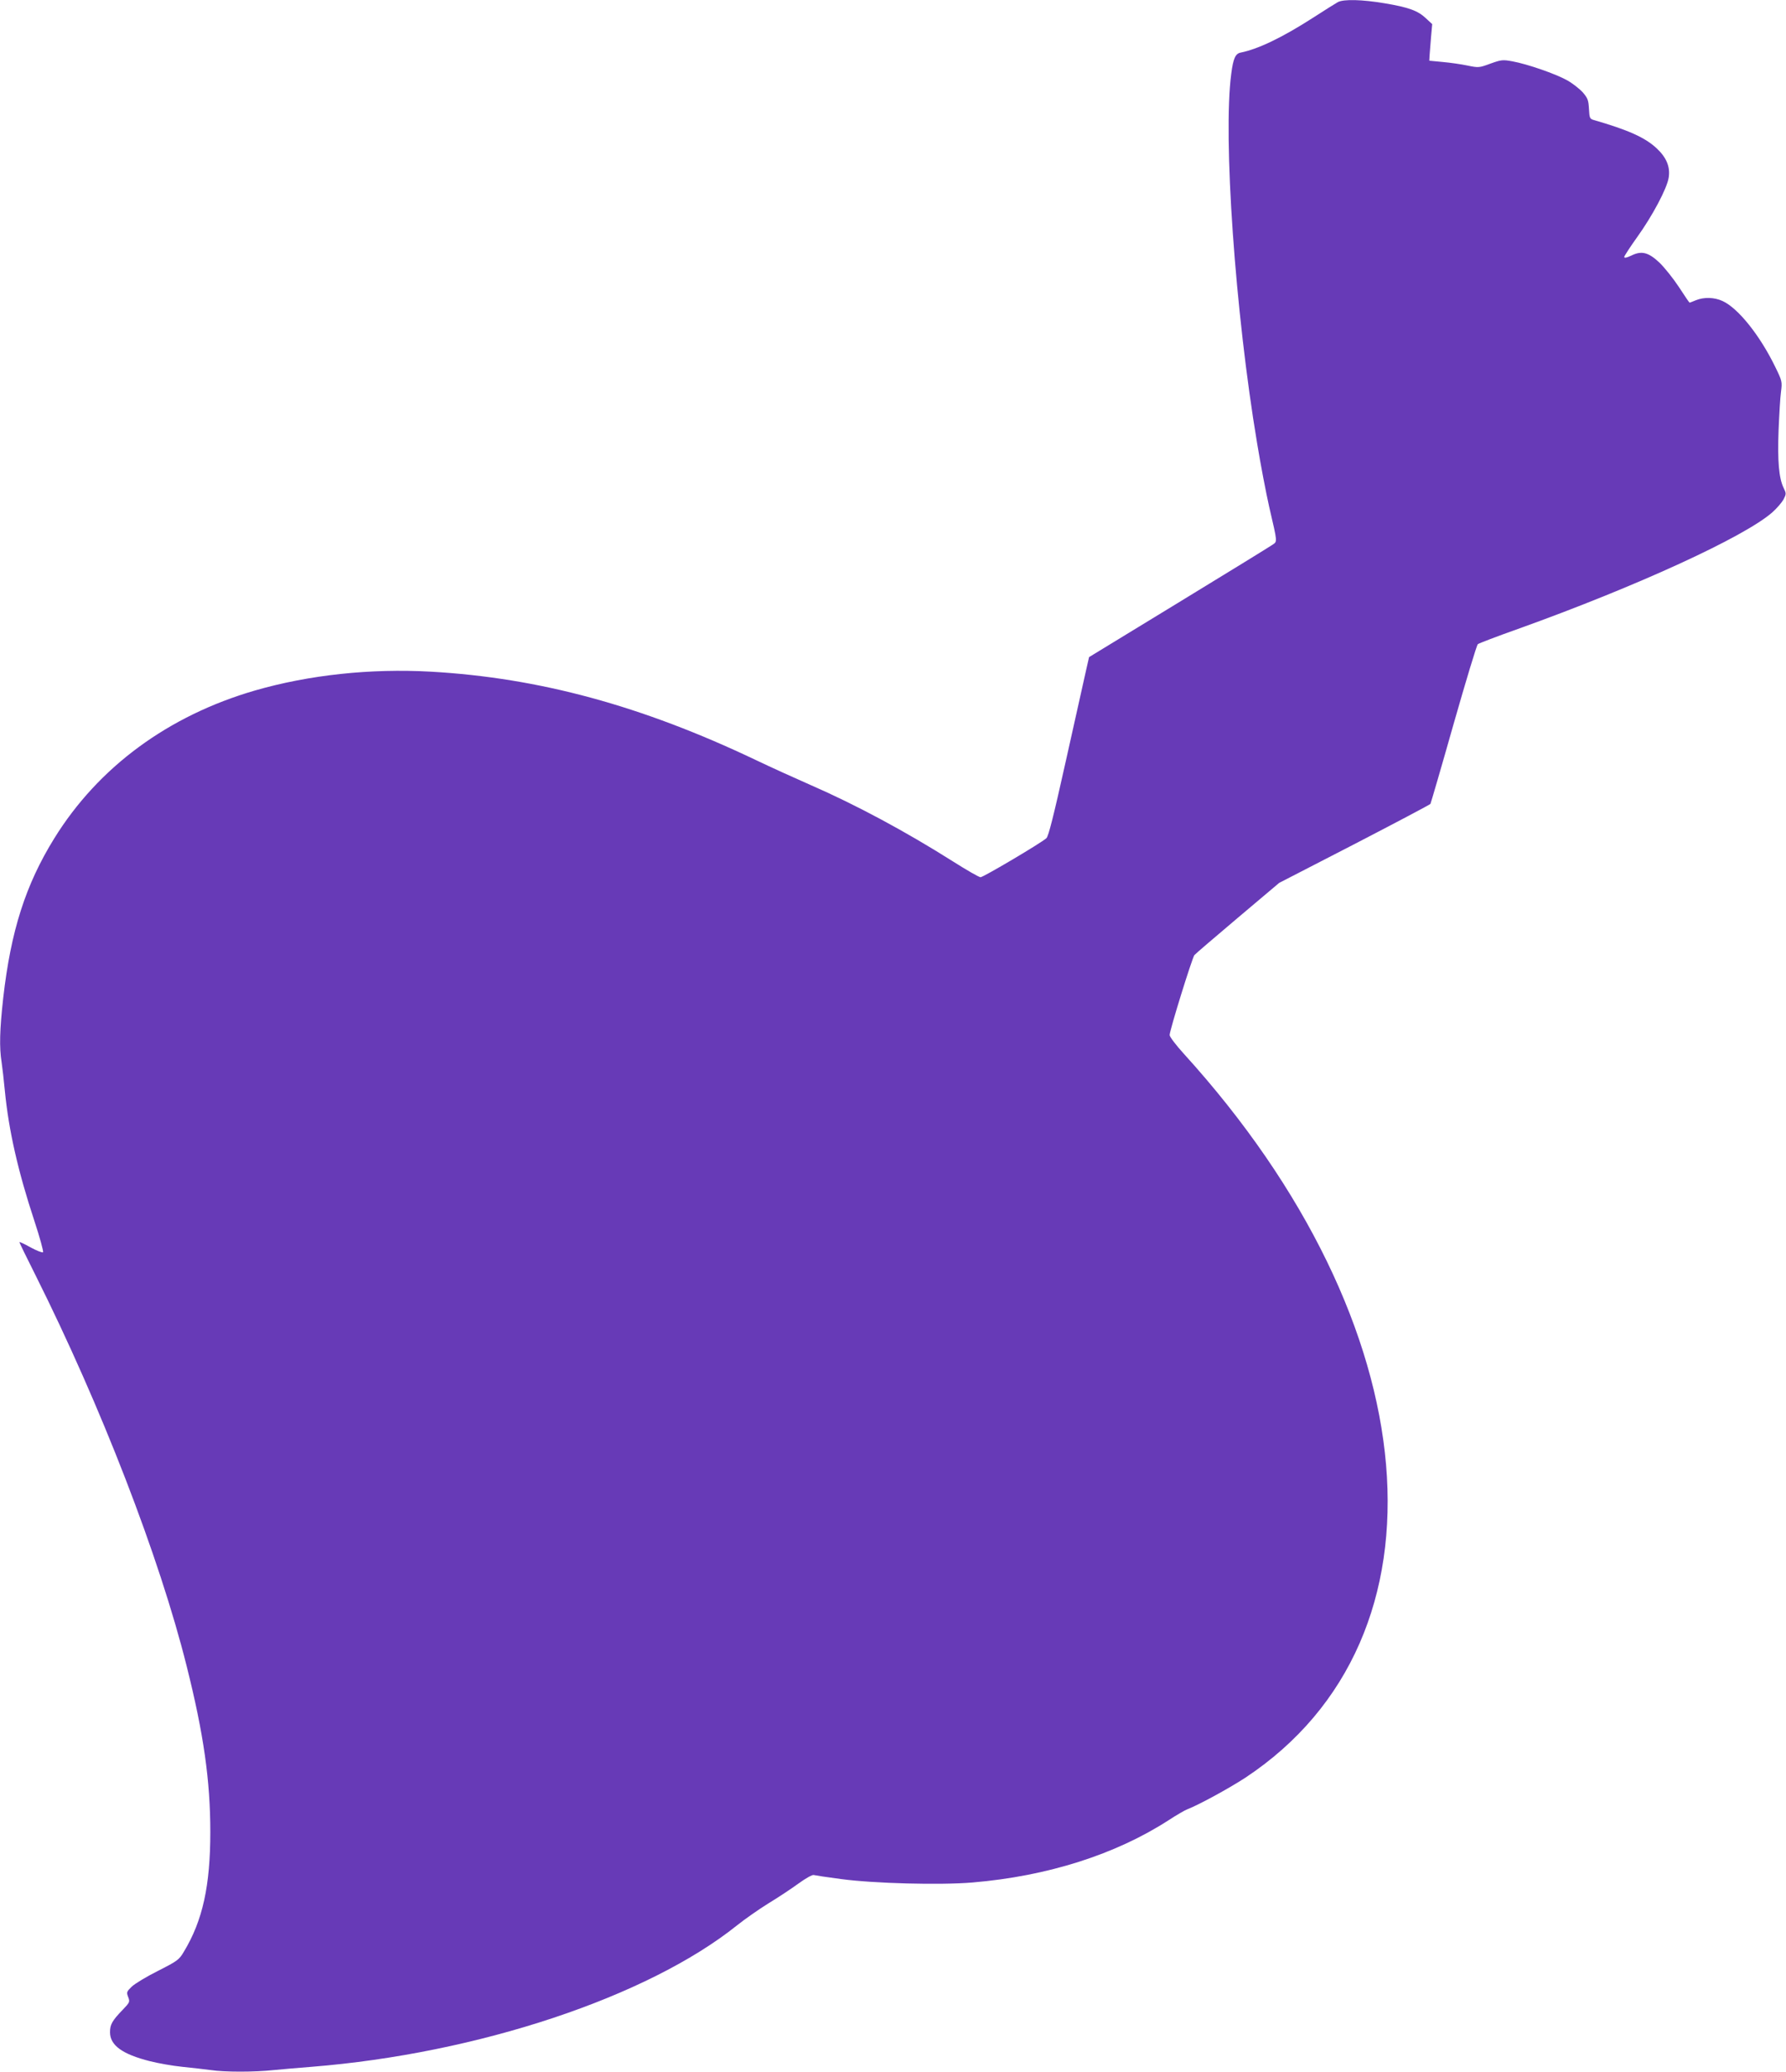 <?xml version="1.0" standalone="no"?>
<!DOCTYPE svg PUBLIC "-//W3C//DTD SVG 20010904//EN"
 "http://www.w3.org/TR/2001/REC-SVG-20010904/DTD/svg10.dtd">
<svg version="1.0" xmlns="http://www.w3.org/2000/svg"
 width="1104pt" height="1280pt" viewBox="0 0 1104 1280"
 preserveAspectRatio="xMidYMid meet">
<g transform="translate(0,1280) scale(0.1,-0.1)"
fill="#673ab7" stroke="none">
<path d="M8270 12787 c-14 -8 -82 -50 -151 -95 -193 -124 -341 -195 -450 -217
-32 -6 -46 -36 -58 -130 -52 -389 24 -1475 160 -2285 21 -129 55 -305 74 -390
53 -229 52 -214 19 -237 -16 -11 -277 -172 -581 -357 l-551 -336 -20 -88 c-11
-48 -66 -296 -123 -551 -77 -346 -108 -469 -121 -480 -36 -32 -390 -241 -407
-241 -9 0 -86 44 -171 98 -291 184 -600 350 -880 472 -91 40 -244 109 -340
155 -704 335 -1338 507 -2006 545 -374 21 -754 -20 -1087 -116 -538 -156 -969
-474 -1241 -913 -178 -287 -269 -573 -316 -986 -22 -198 -25 -306 -10 -399 5
-33 14 -113 20 -176 24 -245 81 -496 182 -802 34 -103 58 -191 54 -195 -4 -4
-39 9 -77 30 -38 21 -69 36 -69 32 0 -3 44 -94 99 -203 407 -813 767 -1744
935 -2417 105 -418 146 -707 146 -1024 0 -332 -47 -547 -163 -739 -30 -51 -40
-58 -160 -119 -70 -35 -143 -79 -162 -97 -32 -31 -34 -35 -23 -64 12 -31 10
-34 -33 -79 -66 -68 -79 -92 -79 -139 0 -81 76 -136 246 -179 51 -13 141 -29
201 -35 59 -6 138 -15 175 -20 85 -13 273 -13 391 0 51 5 155 14 232 20 1027
82 2078 431 2632 875 49 39 135 99 193 135 58 35 141 90 185 122 44 32 86 56
95 53 8 -2 85 -14 170 -25 202 -27 611 -38 812 -21 463 39 884 173 1212 385
49 32 101 62 115 67 72 28 259 130 360 196 1305 865 1139 2800 -382 4473 -48
53 -87 104 -87 115 0 29 139 476 153 494 7 8 127 111 268 230 l256 216 464
239 c255 132 467 244 471 249 3 6 68 228 143 493 76 266 143 488 150 494 6 5
118 48 248 94 731 262 1401 569 1573 721 27 24 57 59 68 78 18 35 18 38 1 73
-29 60 -38 166 -31 354 4 96 10 204 15 239 8 63 7 67 -36 155 -95 195 -229
362 -325 406 -52 24 -116 25 -165 5 -19 -8 -37 -15 -39 -15 -2 0 -32 44 -67
98 -35 53 -89 120 -119 149 -69 65 -111 75 -174 44 -30 -14 -44 -17 -44 -8 1
6 37 62 80 122 93 129 186 303 195 369 10 65 -14 123 -74 179 -71 67 -176 114
-391 176 -23 7 -25 13 -28 68 -3 53 -7 66 -38 102 -20 22 -63 56 -97 75 -72
40 -245 100 -338 117 -60 11 -69 10 -136 -14 -70 -26 -74 -26 -142 -12 -38 8
-107 18 -153 22 l-83 8 2 35 c2 19 5 70 9 113 l7 78 -40 37 c-49 46 -106 67
-256 92 -137 23 -251 26 -287 7z"/>
</g>
</svg>
